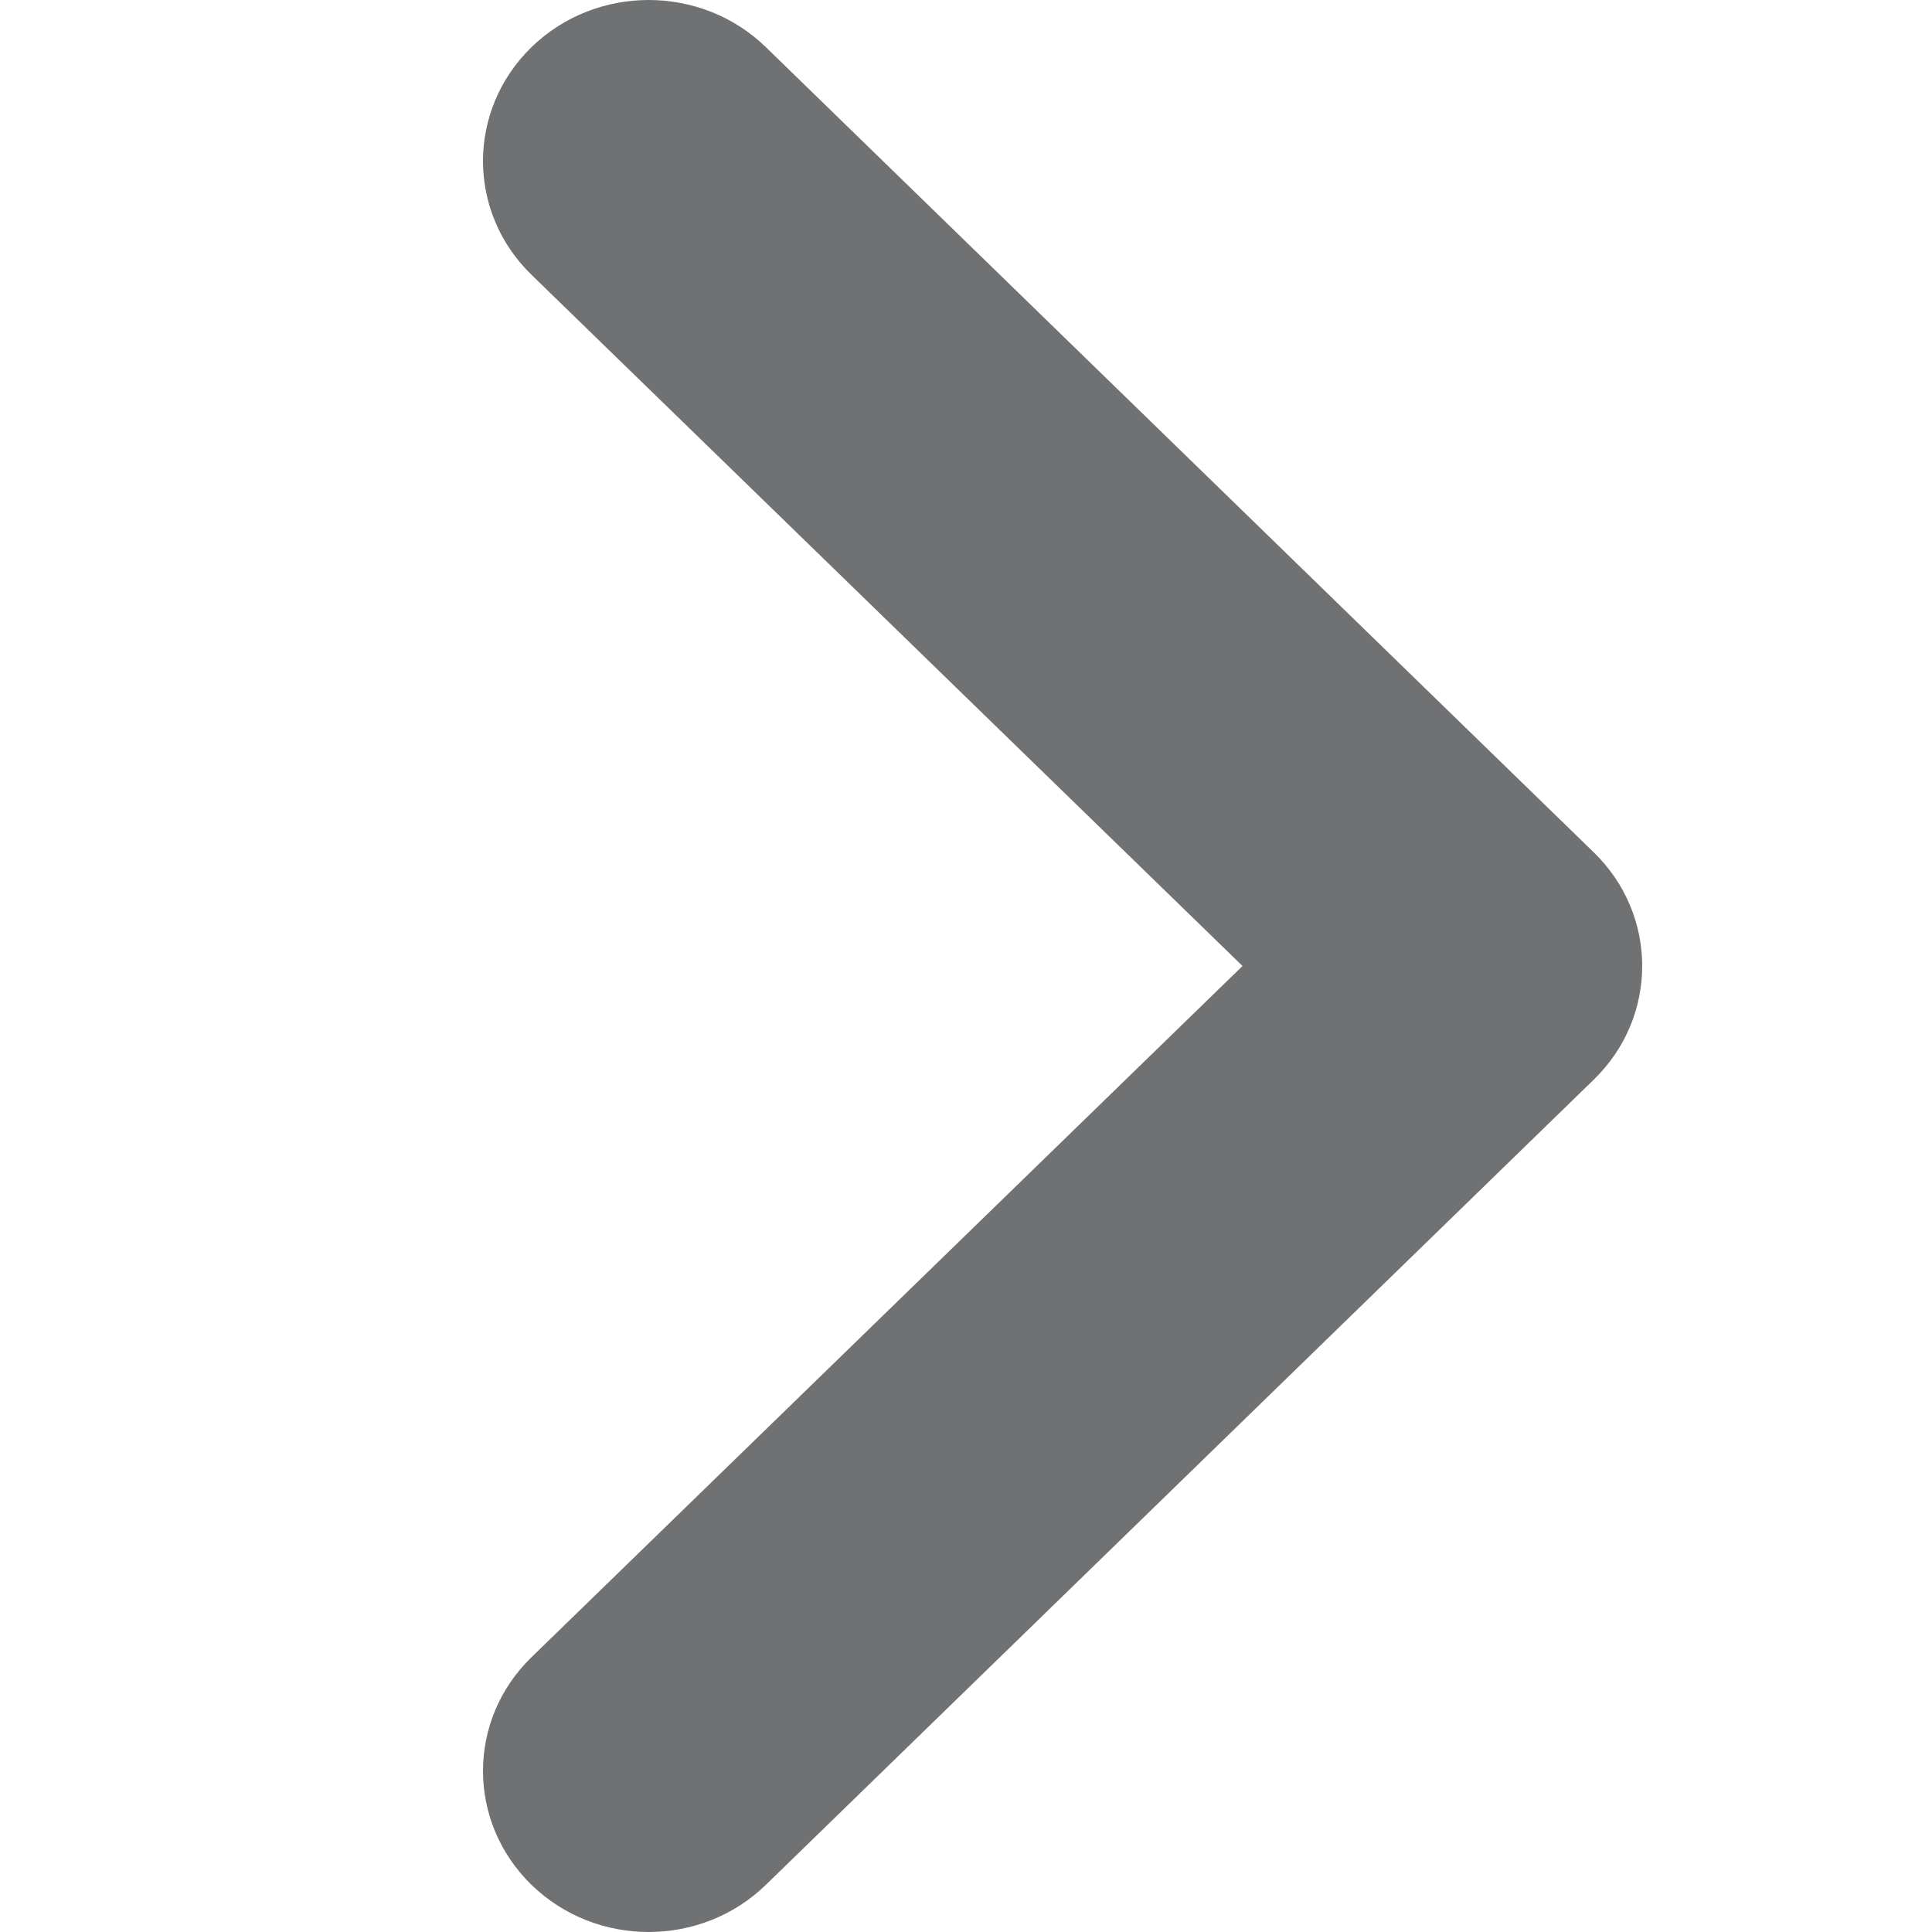 <svg xmlns="http://www.w3.org/2000/svg" width="8" height="8" viewBox="0 0 8 8" fill="none"><g clip-path="url(#clip0_60_2113)"><path fill-rule="evenodd" clip-rule="evenodd" d="M2.201 0.195C2.469 -0.065 2.903 -0.065 3.171 0.195L6.599 3.529C6.867 3.789 6.867 4.211 6.599 4.471L3.171 7.805C2.903 8.065 2.469 8.065 2.201 7.805C1.933 7.544 1.933 7.122 2.201 6.862L5.145 4L2.201 1.138C1.933 0.878 1.933 0.456 2.201 0.195Z" fill="#707173"></path></g><defs><clipPath id="clip0_60_2113"><rect width="8" height="8" fill="white"></rect></clipPath></defs></svg>